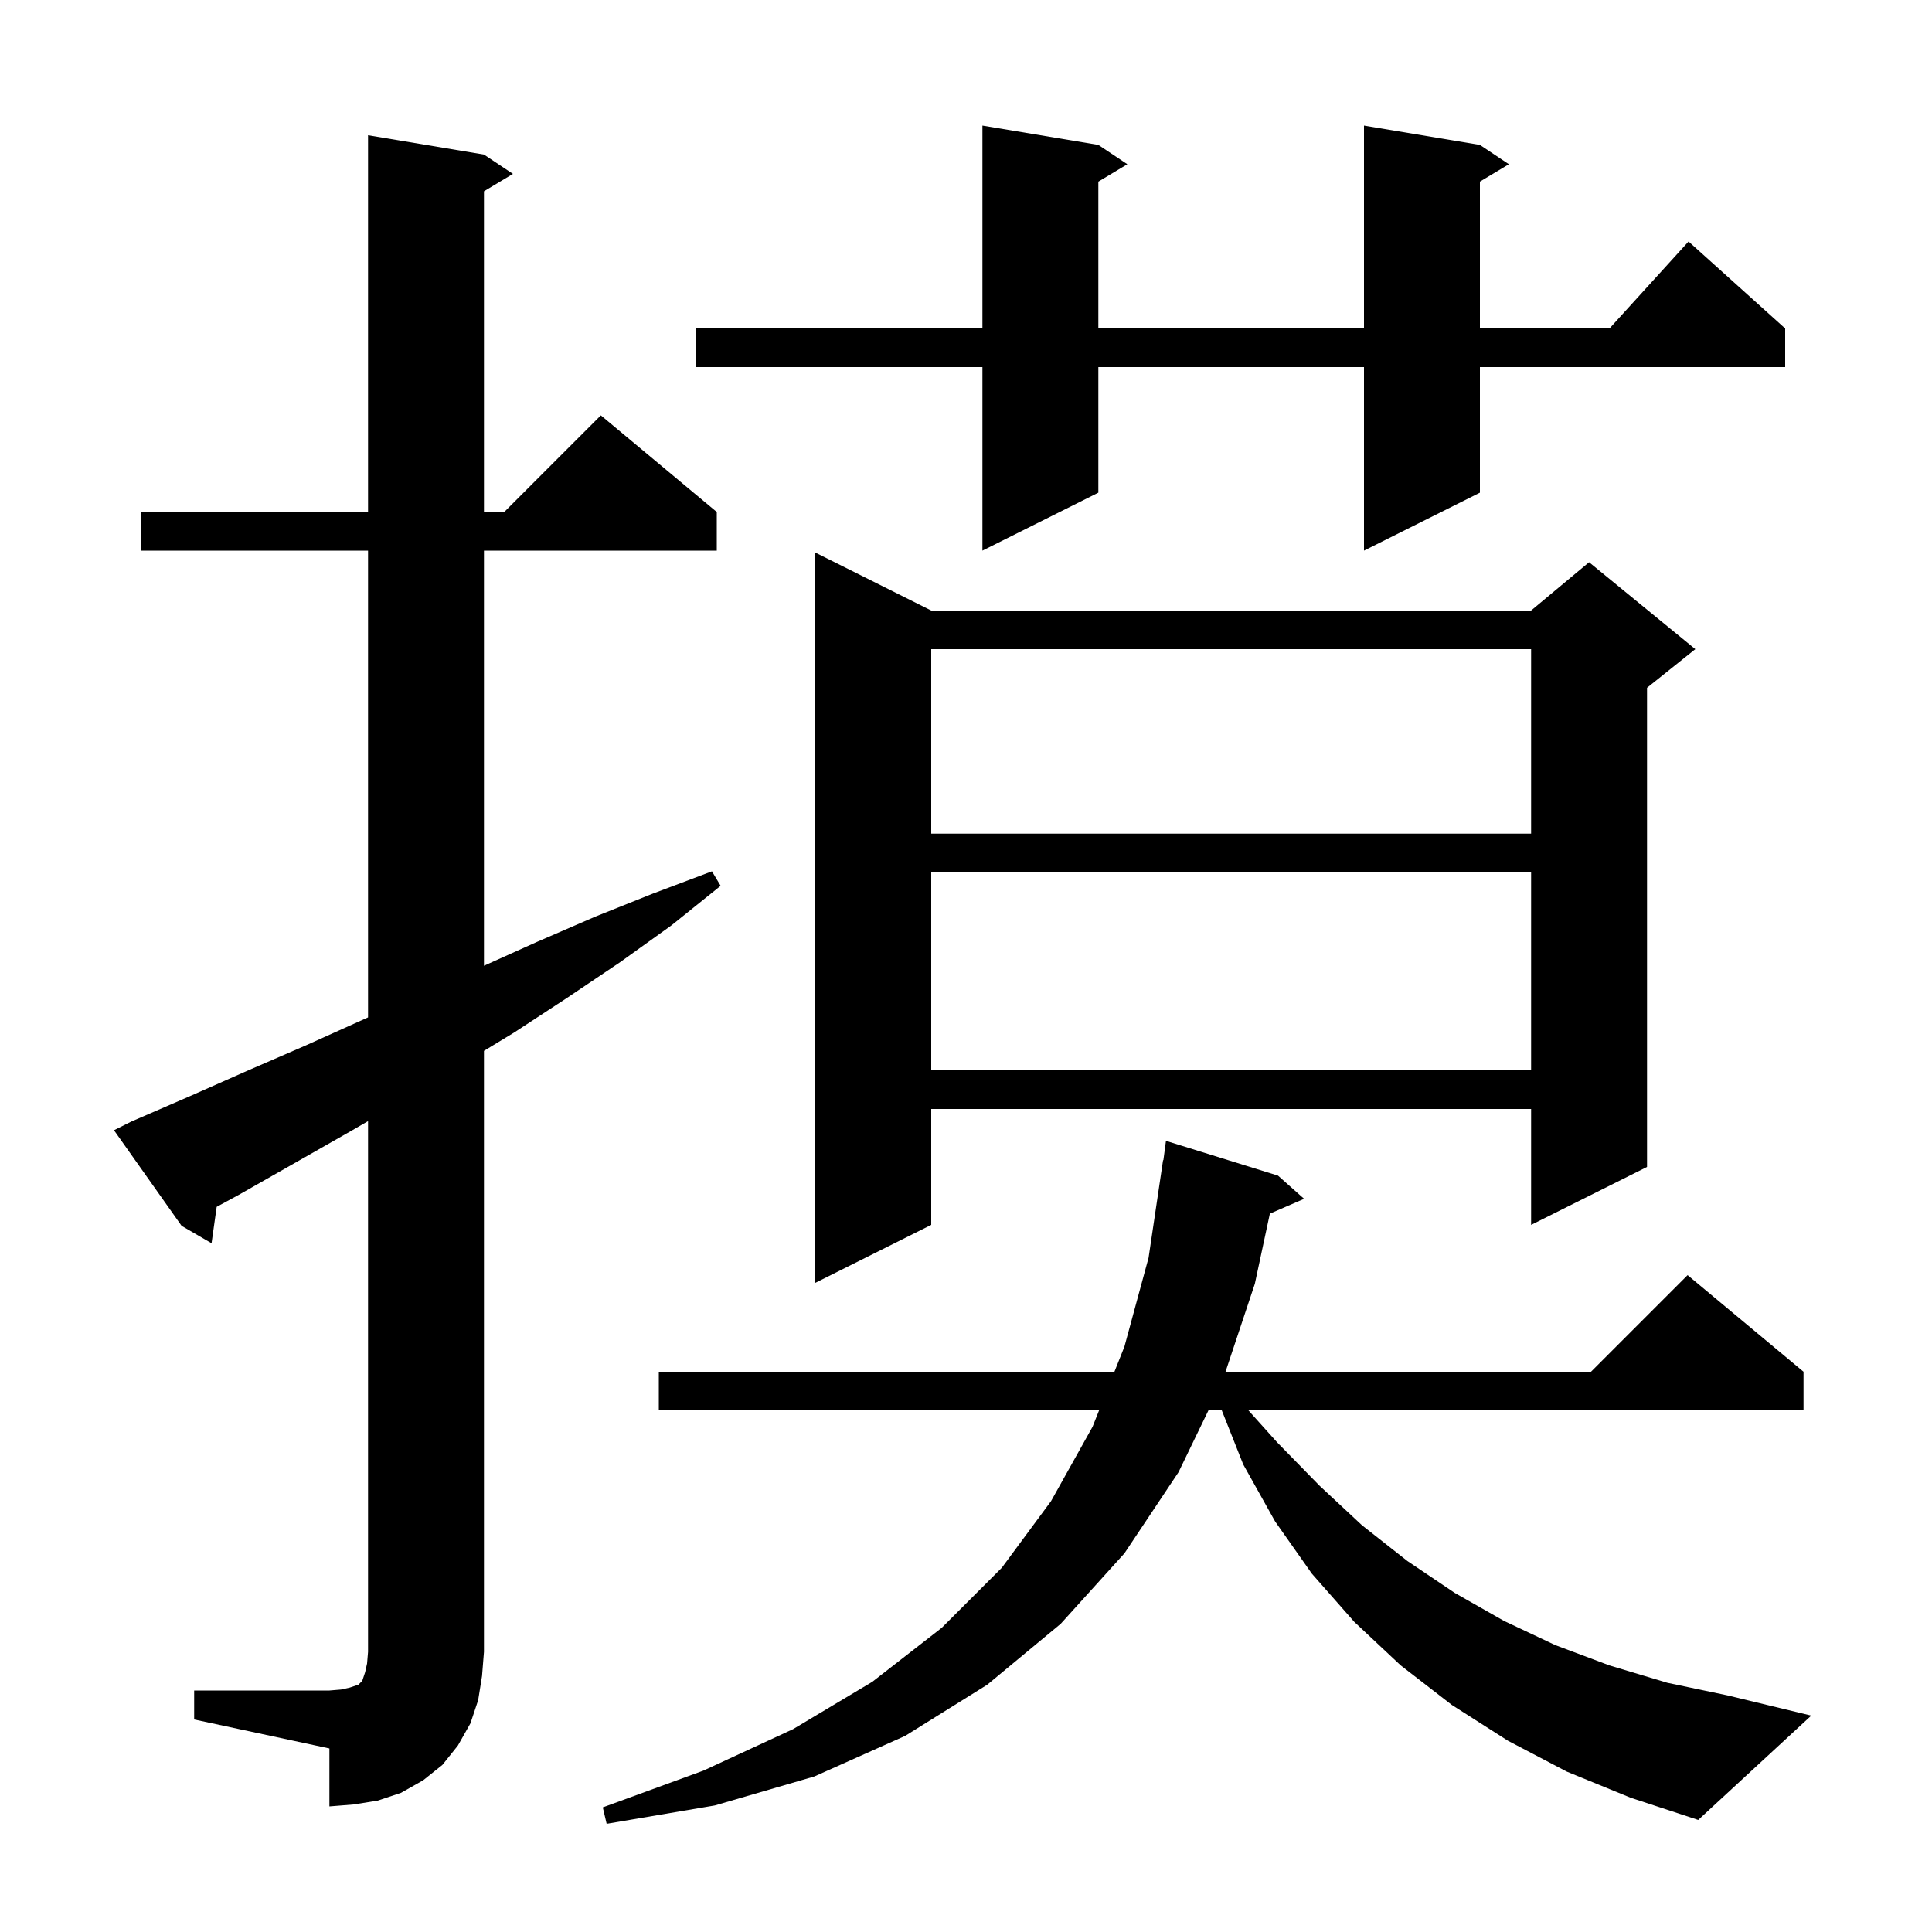 <svg xmlns="http://www.w3.org/2000/svg" xmlns:xlink="http://www.w3.org/1999/xlink" version="1.1" baseProfile="full" viewBox="0 0 200 200" width="200" height="200">
<g fill="black">
<path d="M 162.2 183.4 L 156.1 180.2 L 150.3 176.5 L 145.0 172.4 L 140.2 167.9 L 135.8 162.9 L 132.0 157.5 L 128.7 151.6 L 126.478 146.0 L 125.097 146.0 L 122.0 152.4 L 116.4 160.8 L 109.8 168.1 L 102.2 174.4 L 93.7 179.7 L 84.3 183.9 L 74.0 186.9 L 62.8 188.8 L 62.4 187.1 L 72.8 183.3 L 82.1 179.0 L 90.3 174.1 L 97.5 168.5 L 103.7 162.3 L 108.8 155.4 L 113.1 147.7 L 113.776 146.0 L 68.2 146.0 L 68.2 142.0 L 115.366 142.0 L 116.4 139.4 L 118.9 130.2 L 120.4 120.1 L 120.433 120.104 L 120.7 118.1 L 132.3 121.7 L 135.0 124.1 L 131.456 125.638 L 129.9 132.9 L 126.867 142.0 L 164.7 142.0 L 174.7 132.0 L 186.7 142.0 L 186.7 146.0 L 129.237 146.0 L 132.2 149.3 L 136.6 153.8 L 141.0 157.9 L 145.7 161.6 L 150.6 164.9 L 155.7 167.8 L 161.0 170.3 L 166.6 172.4 L 172.6 174.2 L 178.8 175.5 L 187.5 177.6 L 175.8 188.4 L 168.8 186.1 Z M 20.1 175.0 L 34.1 175.0 L 35.3 174.9 L 36.2 174.7 L 37.1 174.4 L 37.5 174.0 L 37.8 173.1 L 38.0 172.2 L 38.1 171.0 L 38.1 116.058 L 36.3 117.1 L 24.7 123.7 L 22.431 124.931 L 21.9 128.7 L 18.8 126.9 L 11.8 117.0 L 13.6 116.1 L 19.6 113.5 L 25.7 110.8 L 31.7 108.2 L 38.1 105.32 L 38.1 57.0 L 14.6 57.0 L 14.6 53.0 L 38.1 53.0 L 38.1 14.0 L 50.1 16.0 L 53.1 18.0 L 50.1 19.8 L 50.1 53.0 L 52.2 53.0 L 62.2 43.0 L 74.2 53.0 L 74.2 57.0 L 50.1 57.0 L 50.1 99.975 L 55.6 97.5 L 61.6 94.9 L 67.6 92.5 L 73.7 90.2 L 74.6 91.7 L 69.5 95.8 L 64.2 99.6 L 58.7 103.3 L 53.2 106.9 L 50.1 108.782 L 50.1 171.0 L 49.9 173.5 L 49.5 176.0 L 48.7 178.4 L 47.4 180.7 L 45.8 182.7 L 43.8 184.3 L 41.5 185.6 L 39.1 186.4 L 36.6 186.8 L 34.1 187.0 L 34.1 181.0 L 20.1 178.0 Z M 96.4 63.2 L 158.5 63.2 L 164.5 58.2 L 175.5 67.2 L 170.5 71.2 L 170.5 120.8 L 158.5 126.8 L 158.5 114.8 L 96.4 114.8 L 96.4 126.8 L 84.4 132.8 L 84.4 57.2 Z M 96.4 90.3 L 96.4 110.8 L 158.5 110.8 L 158.5 90.3 Z M 96.4 67.2 L 96.4 86.3 L 158.5 86.3 L 158.5 67.2 Z M 153.2 15.0 L 156.2 17.0 L 153.2 18.8 L 153.2 34.0 L 166.618 34.0 L 174.8 25.0 L 184.8 34.0 L 184.8 38.0 L 153.2 38.0 L 153.2 51.0 L 141.2 57.0 L 141.2 38.0 L 113.7 38.0 L 113.7 51.0 L 101.7 57.0 L 101.7 38.0 L 72.0 38.0 L 72.0 34.0 L 101.7 34.0 L 101.7 13.0 L 113.7 15.0 L 116.7 17.0 L 113.7 18.8 L 113.7 34.0 L 141.2 34.0 L 141.2 13.0 Z " />
</g>
</svg>
